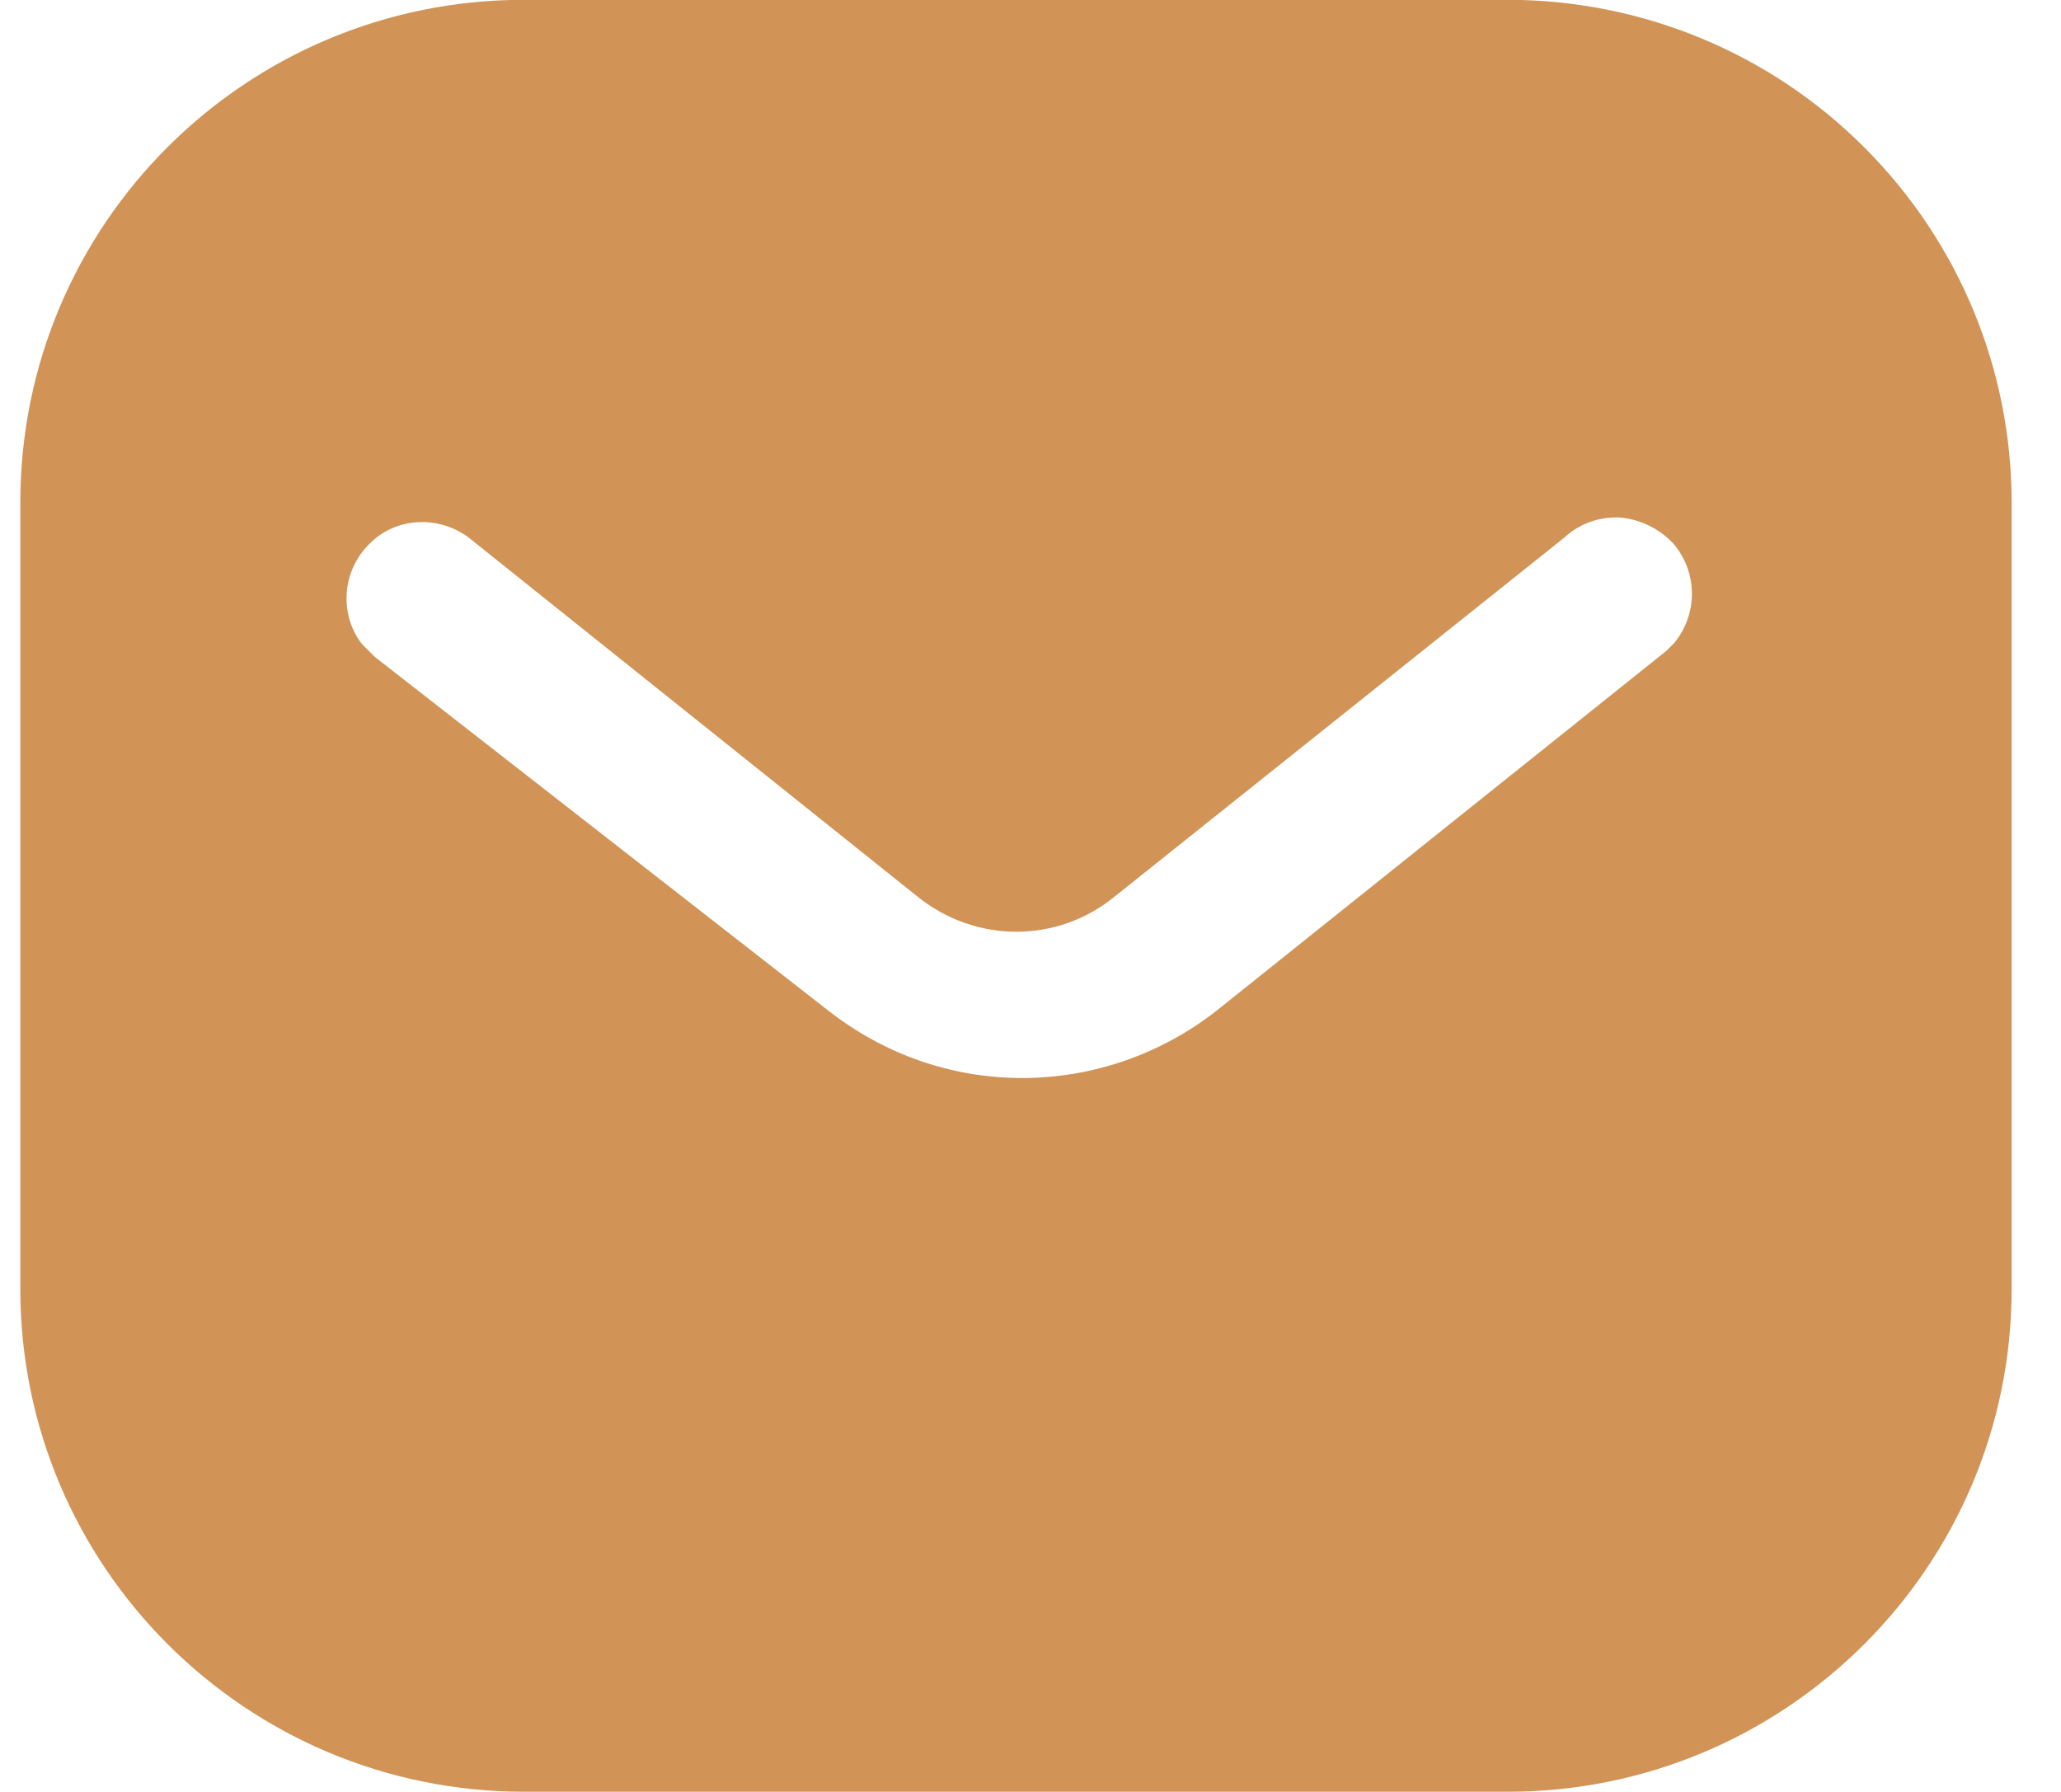 <svg width="23" height="20" viewBox="0 0 23 20" fill="none" xmlns="http://www.w3.org/2000/svg">
<path fill-rule="evenodd" clip-rule="evenodd" d="M16.826 -0.002C18.316 -0.002 19.749 0.587 20.804 1.644C21.859 2.698 22.449 4.12 22.449 5.609V14.387C22.449 17.487 19.927 19.998 16.826 19.998H5.849C2.748 19.998 0.227 17.487 0.227 14.387V5.609C0.227 2.509 2.737 -0.002 5.849 -0.002H16.826ZM18.595 7.265L18.684 7.176C18.949 6.854 18.949 6.387 18.672 6.065C18.517 5.899 18.305 5.798 18.084 5.776C17.85 5.764 17.628 5.843 17.46 5.998L12.45 9.998C11.806 10.533 10.882 10.533 10.228 9.998L5.228 5.998C4.882 5.743 4.405 5.776 4.117 6.076C3.817 6.376 3.783 6.854 4.038 7.187L4.183 7.332L9.239 11.276C9.861 11.765 10.616 12.032 11.406 12.032C12.194 12.032 12.961 11.765 13.582 11.276L18.595 7.265Z" fill="#D19356"/>
</svg>
